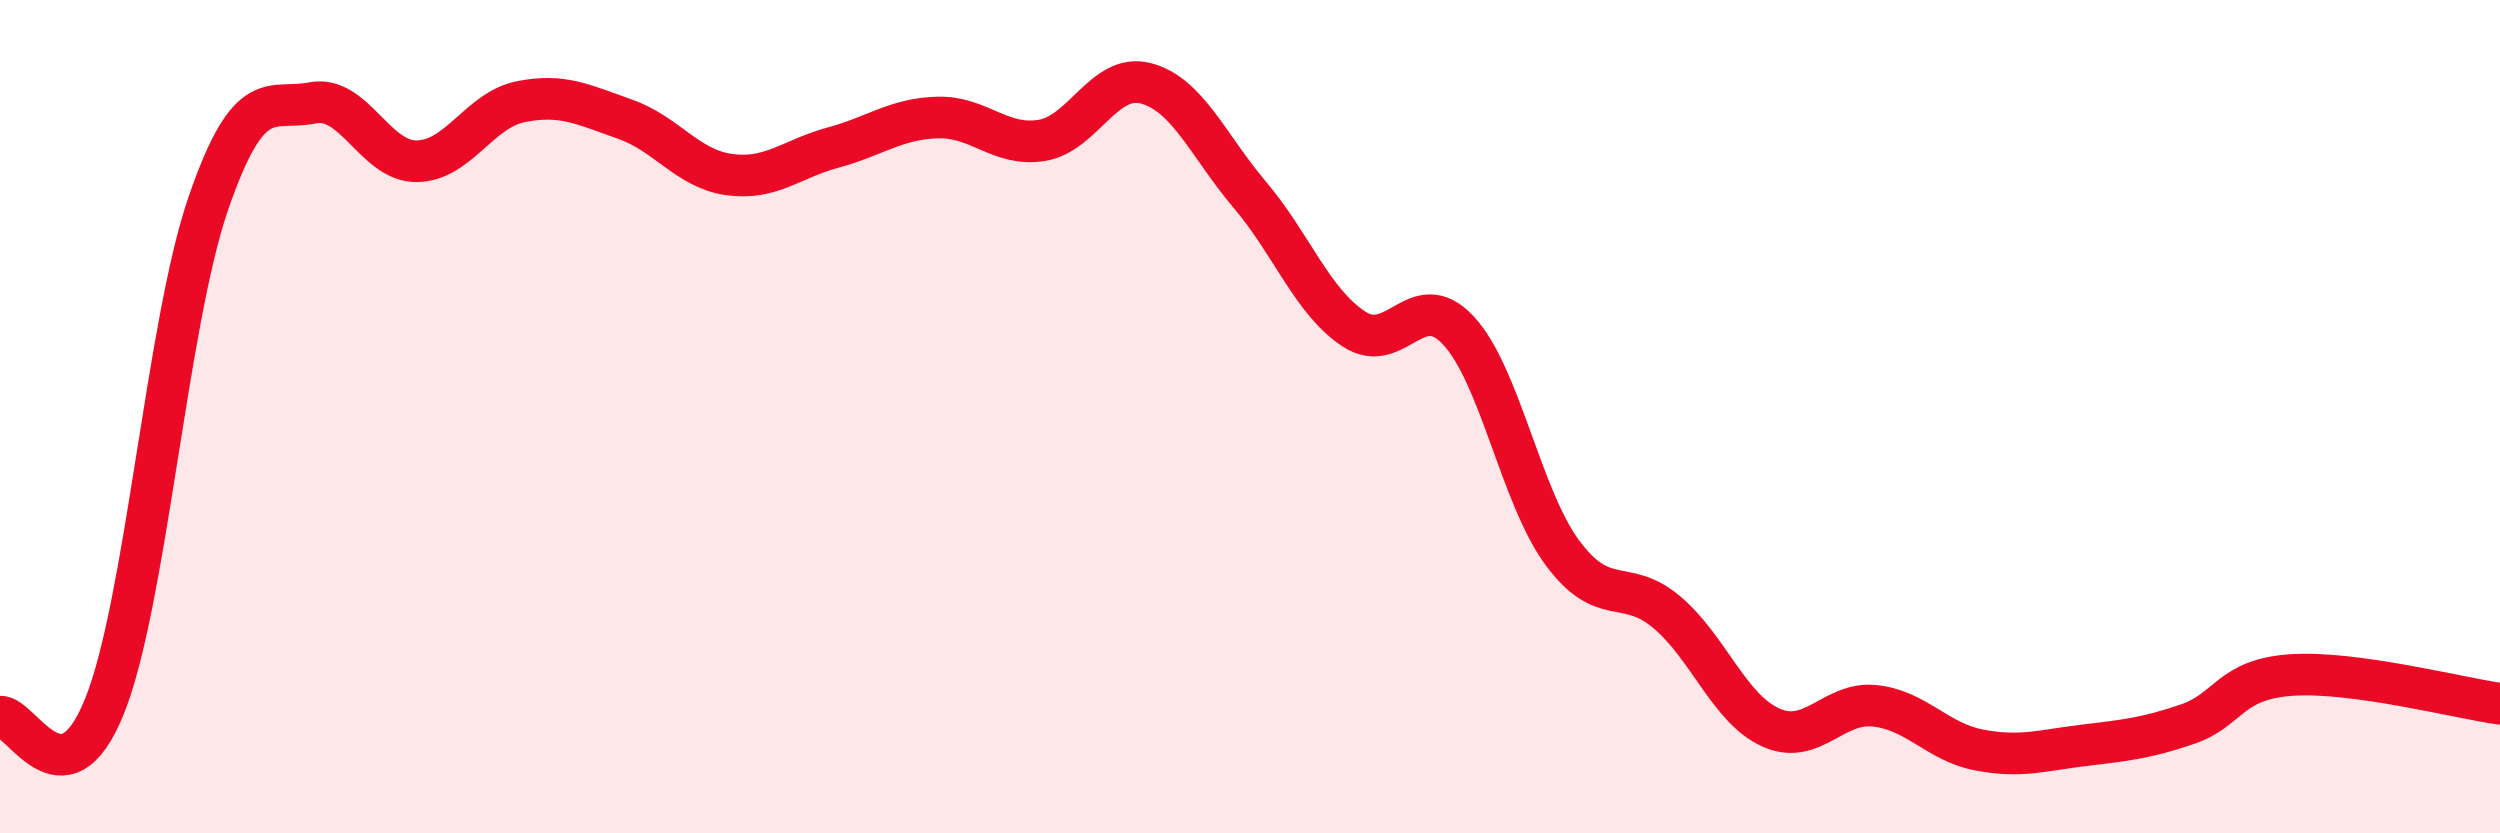 
    <svg width="60" height="20" viewBox="0 0 60 20" xmlns="http://www.w3.org/2000/svg">
      <path
        d="M 0,17.2 C 0.5,17.15 1.5,19.43 2.5,16.97 C 3.5,14.51 4,7.78 5,4.88 C 6,1.98 6.5,2.67 7.5,2.47 C 8.5,2.27 9,3.88 10,3.87 C 11,3.86 11.5,2.64 12.5,2.44 C 13.5,2.24 14,2.51 15,2.86 C 16,3.21 16.5,4.05 17.5,4.19 C 18.5,4.33 19,3.81 20,3.54 C 21,3.27 21.5,2.85 22.5,2.82 C 23.5,2.79 24,3.53 25,3.37 C 26,3.21 26.5,1.74 27.5,2 C 28.5,2.26 29,3.5 30,4.68 C 31,5.86 31.5,7.25 32.5,7.9 C 33.5,8.55 34,6.86 35,7.93 C 36,9 36.5,11.92 37.5,13.27 C 38.5,14.62 39,13.85 40,14.69 C 41,15.53 41.5,17.01 42.5,17.46 C 43.5,17.91 44,16.83 45,16.94 C 46,17.05 46.5,17.81 47.5,18 C 48.5,18.19 49,18.01 50,17.89 C 51,17.77 51.5,17.72 52.5,17.38 C 53.5,17.04 53.5,16.3 55,16.2 C 56.5,16.1 59,16.75 60,16.89L60 20L0 20Z"
        fill="#EB0A25"
        opacity="0.1"
        stroke-linecap="round"
        stroke-linejoin="round"
      />
      <path
        d="M 0,17.2 C 0.5,17.15 1.5,19.43 2.5,16.97 C 3.5,14.51 4,7.78 5,4.88 C 6,1.98 6.5,2.67 7.5,2.47 C 8.5,2.27 9,3.88 10,3.87 C 11,3.86 11.5,2.64 12.5,2.44 C 13.5,2.24 14,2.51 15,2.86 C 16,3.21 16.5,4.05 17.5,4.19 C 18.5,4.33 19,3.81 20,3.54 C 21,3.27 21.5,2.85 22.5,2.82 C 23.5,2.79 24,3.53 25,3.37 C 26,3.21 26.5,1.74 27.5,2 C 28.5,2.26 29,3.5 30,4.68 C 31,5.86 31.5,7.25 32.5,7.9 C 33.5,8.55 34,6.86 35,7.93 C 36,9 36.5,11.92 37.5,13.27 C 38.5,14.62 39,13.85 40,14.69 C 41,15.53 41.5,17.01 42.5,17.46 C 43.5,17.91 44,16.83 45,16.94 C 46,17.05 46.5,17.81 47.5,18 C 48.5,18.19 49,18.01 50,17.89 C 51,17.77 51.5,17.72 52.5,17.38 C 53.5,17.04 53.5,16.3 55,16.2 C 56.5,16.1 59,16.75 60,16.89"
        stroke="#EB0A25"
        stroke-width="1"
        fill="none"
        stroke-linecap="round"
        stroke-linejoin="round"
      />
    </svg>
  